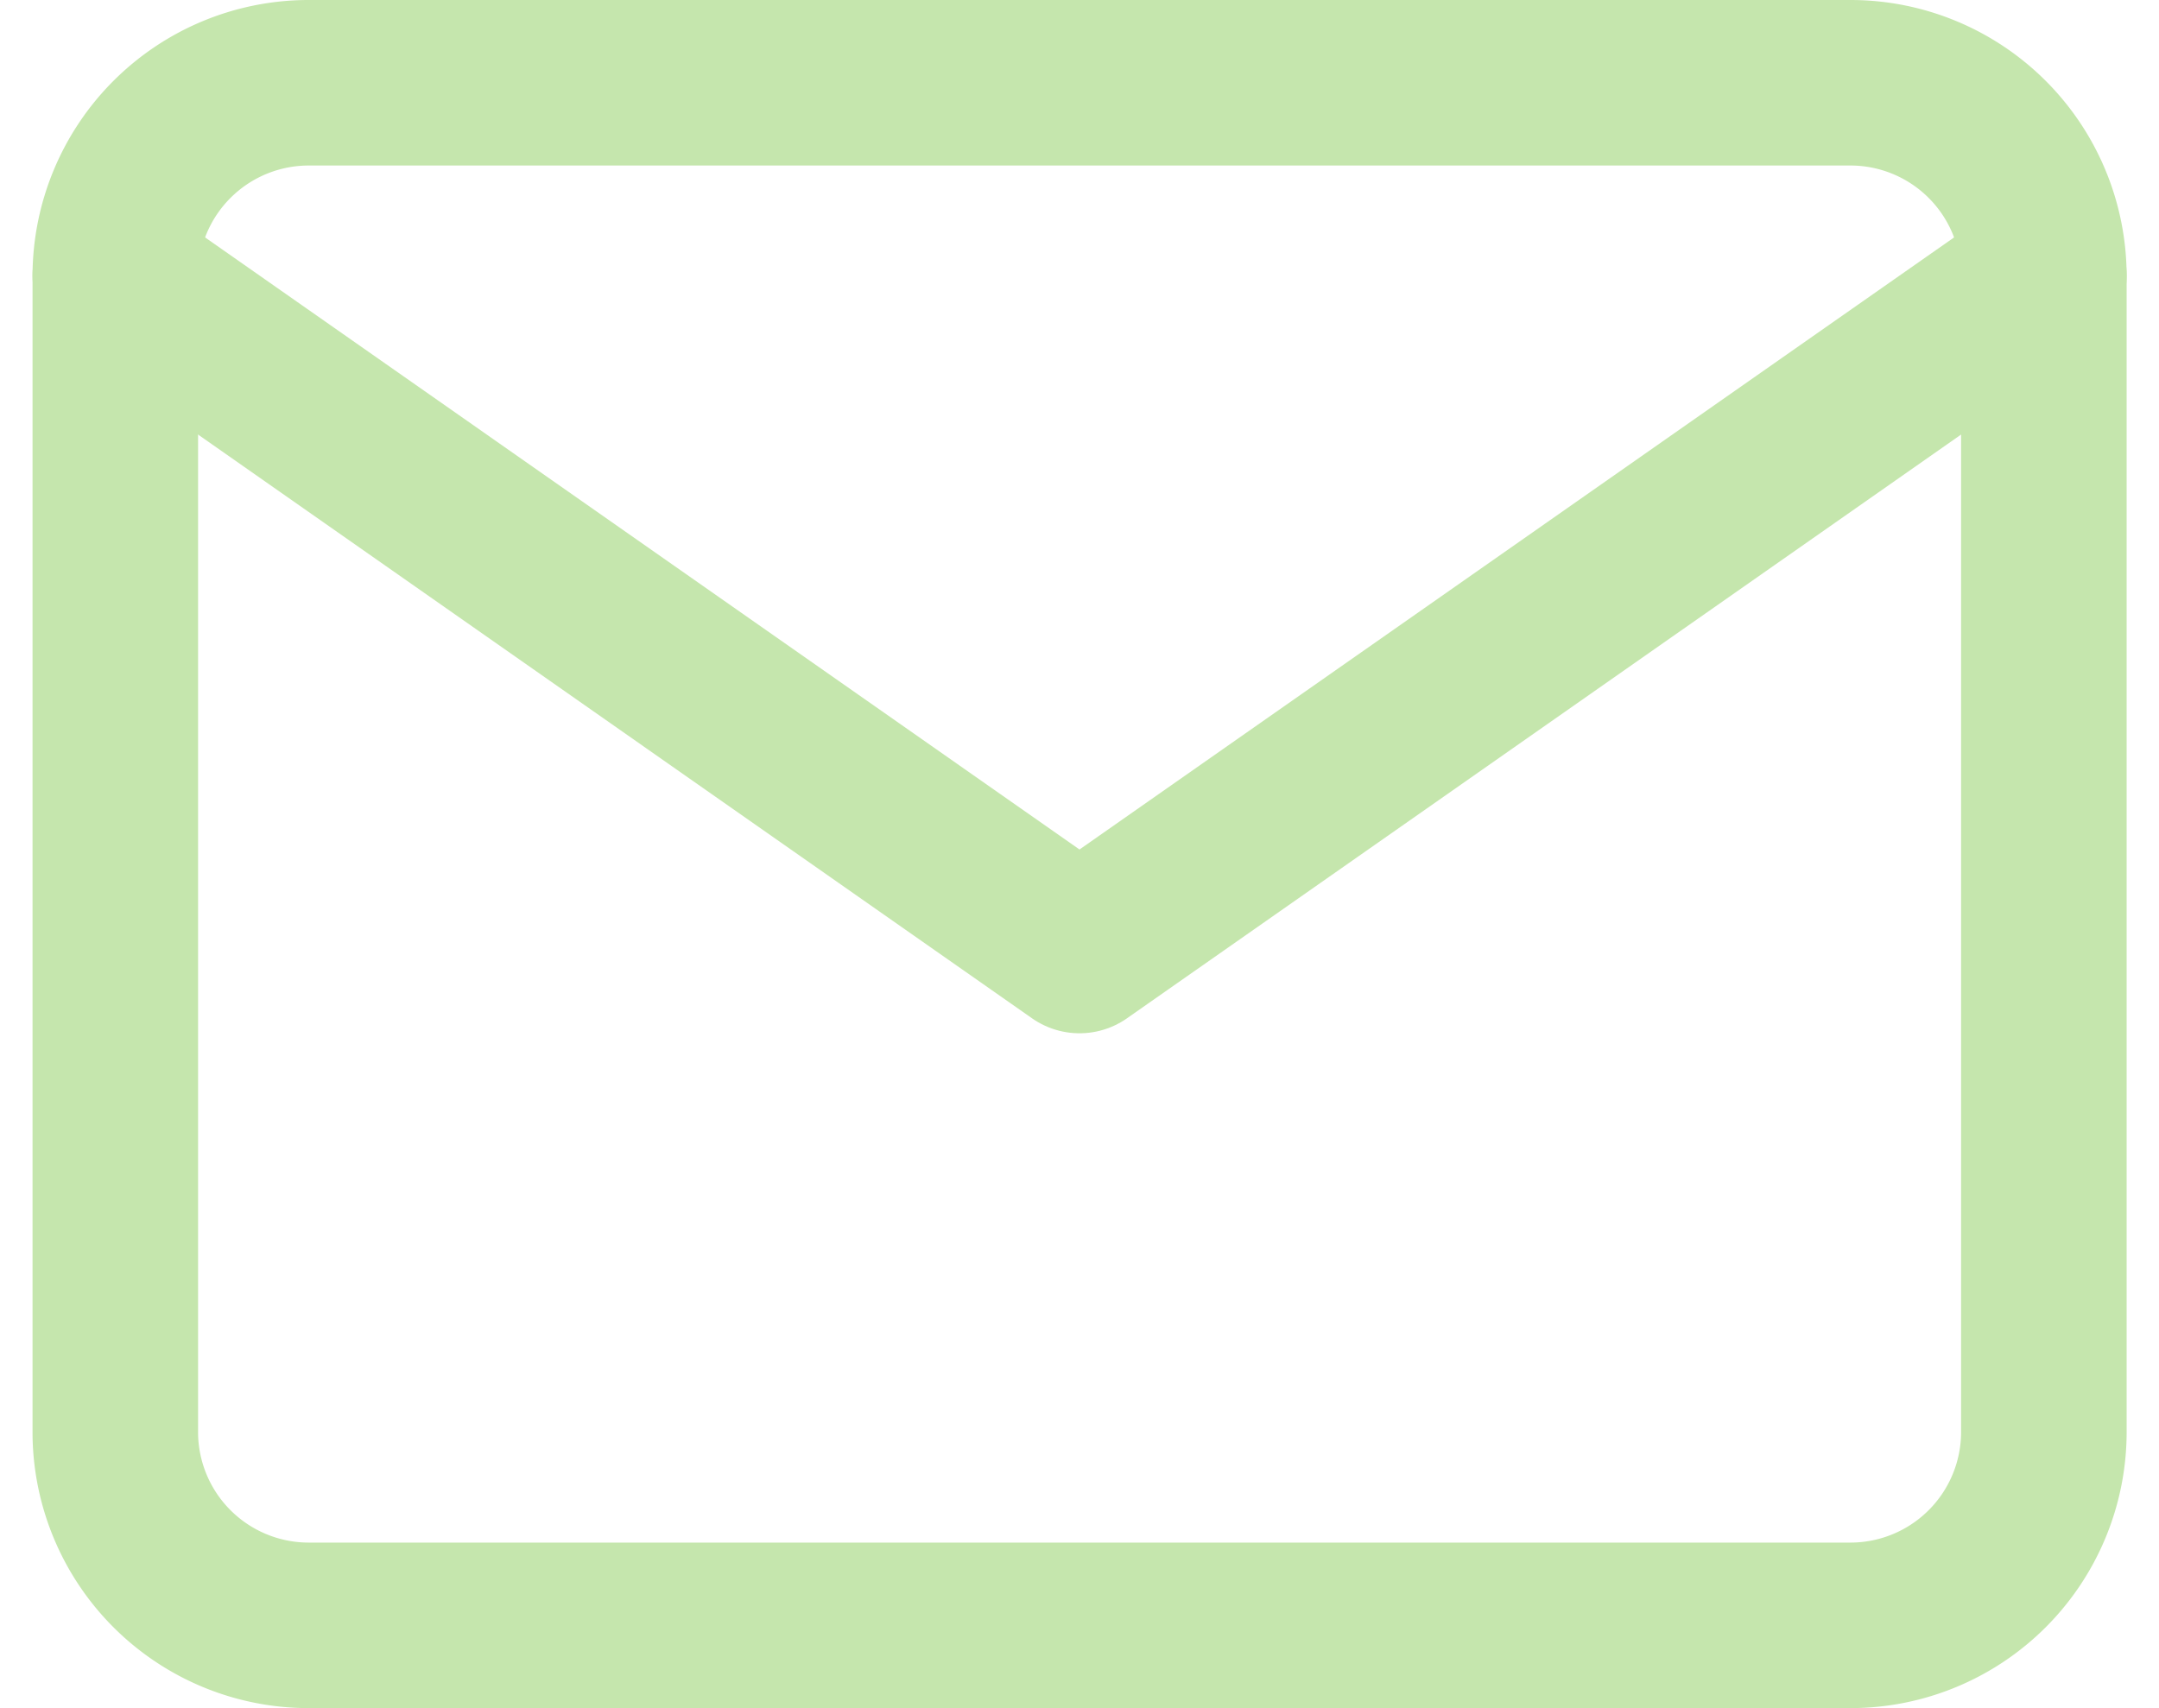 <?xml version="1.0" encoding="utf-8"?><svg xmlns="http://www.w3.org/2000/svg" width="26.084" height="20.639" viewBox="0 0 26.084 20.639">
  <g id="Icon_feather-mail" data-name="Icon feather-mail" transform="translate(-1.607 -5)">
    <path id="Path_14" data-name="Path 14" d="M5.33,6H23.969A2.337,2.337,0,0,1,26.3,8.33V22.309a2.337,2.337,0,0,1-2.33,2.33H5.33A2.337,2.337,0,0,1,3,22.309V8.33A2.337,2.337,0,0,1,5.33,6Z" fill="none" stroke="#c5e6ad" stroke-linecap="round" stroke-linejoin="round" stroke-width="2"/>
    <path id="Path_15" data-name="Path 15" d="M26.3,9,14.649,17.155,3,9" transform="translate(0 -0.67)" fill="none" stroke="#c5e6ad" stroke-linecap="round" stroke-linejoin="round" stroke-width="2"/>
  </g>
</svg>

